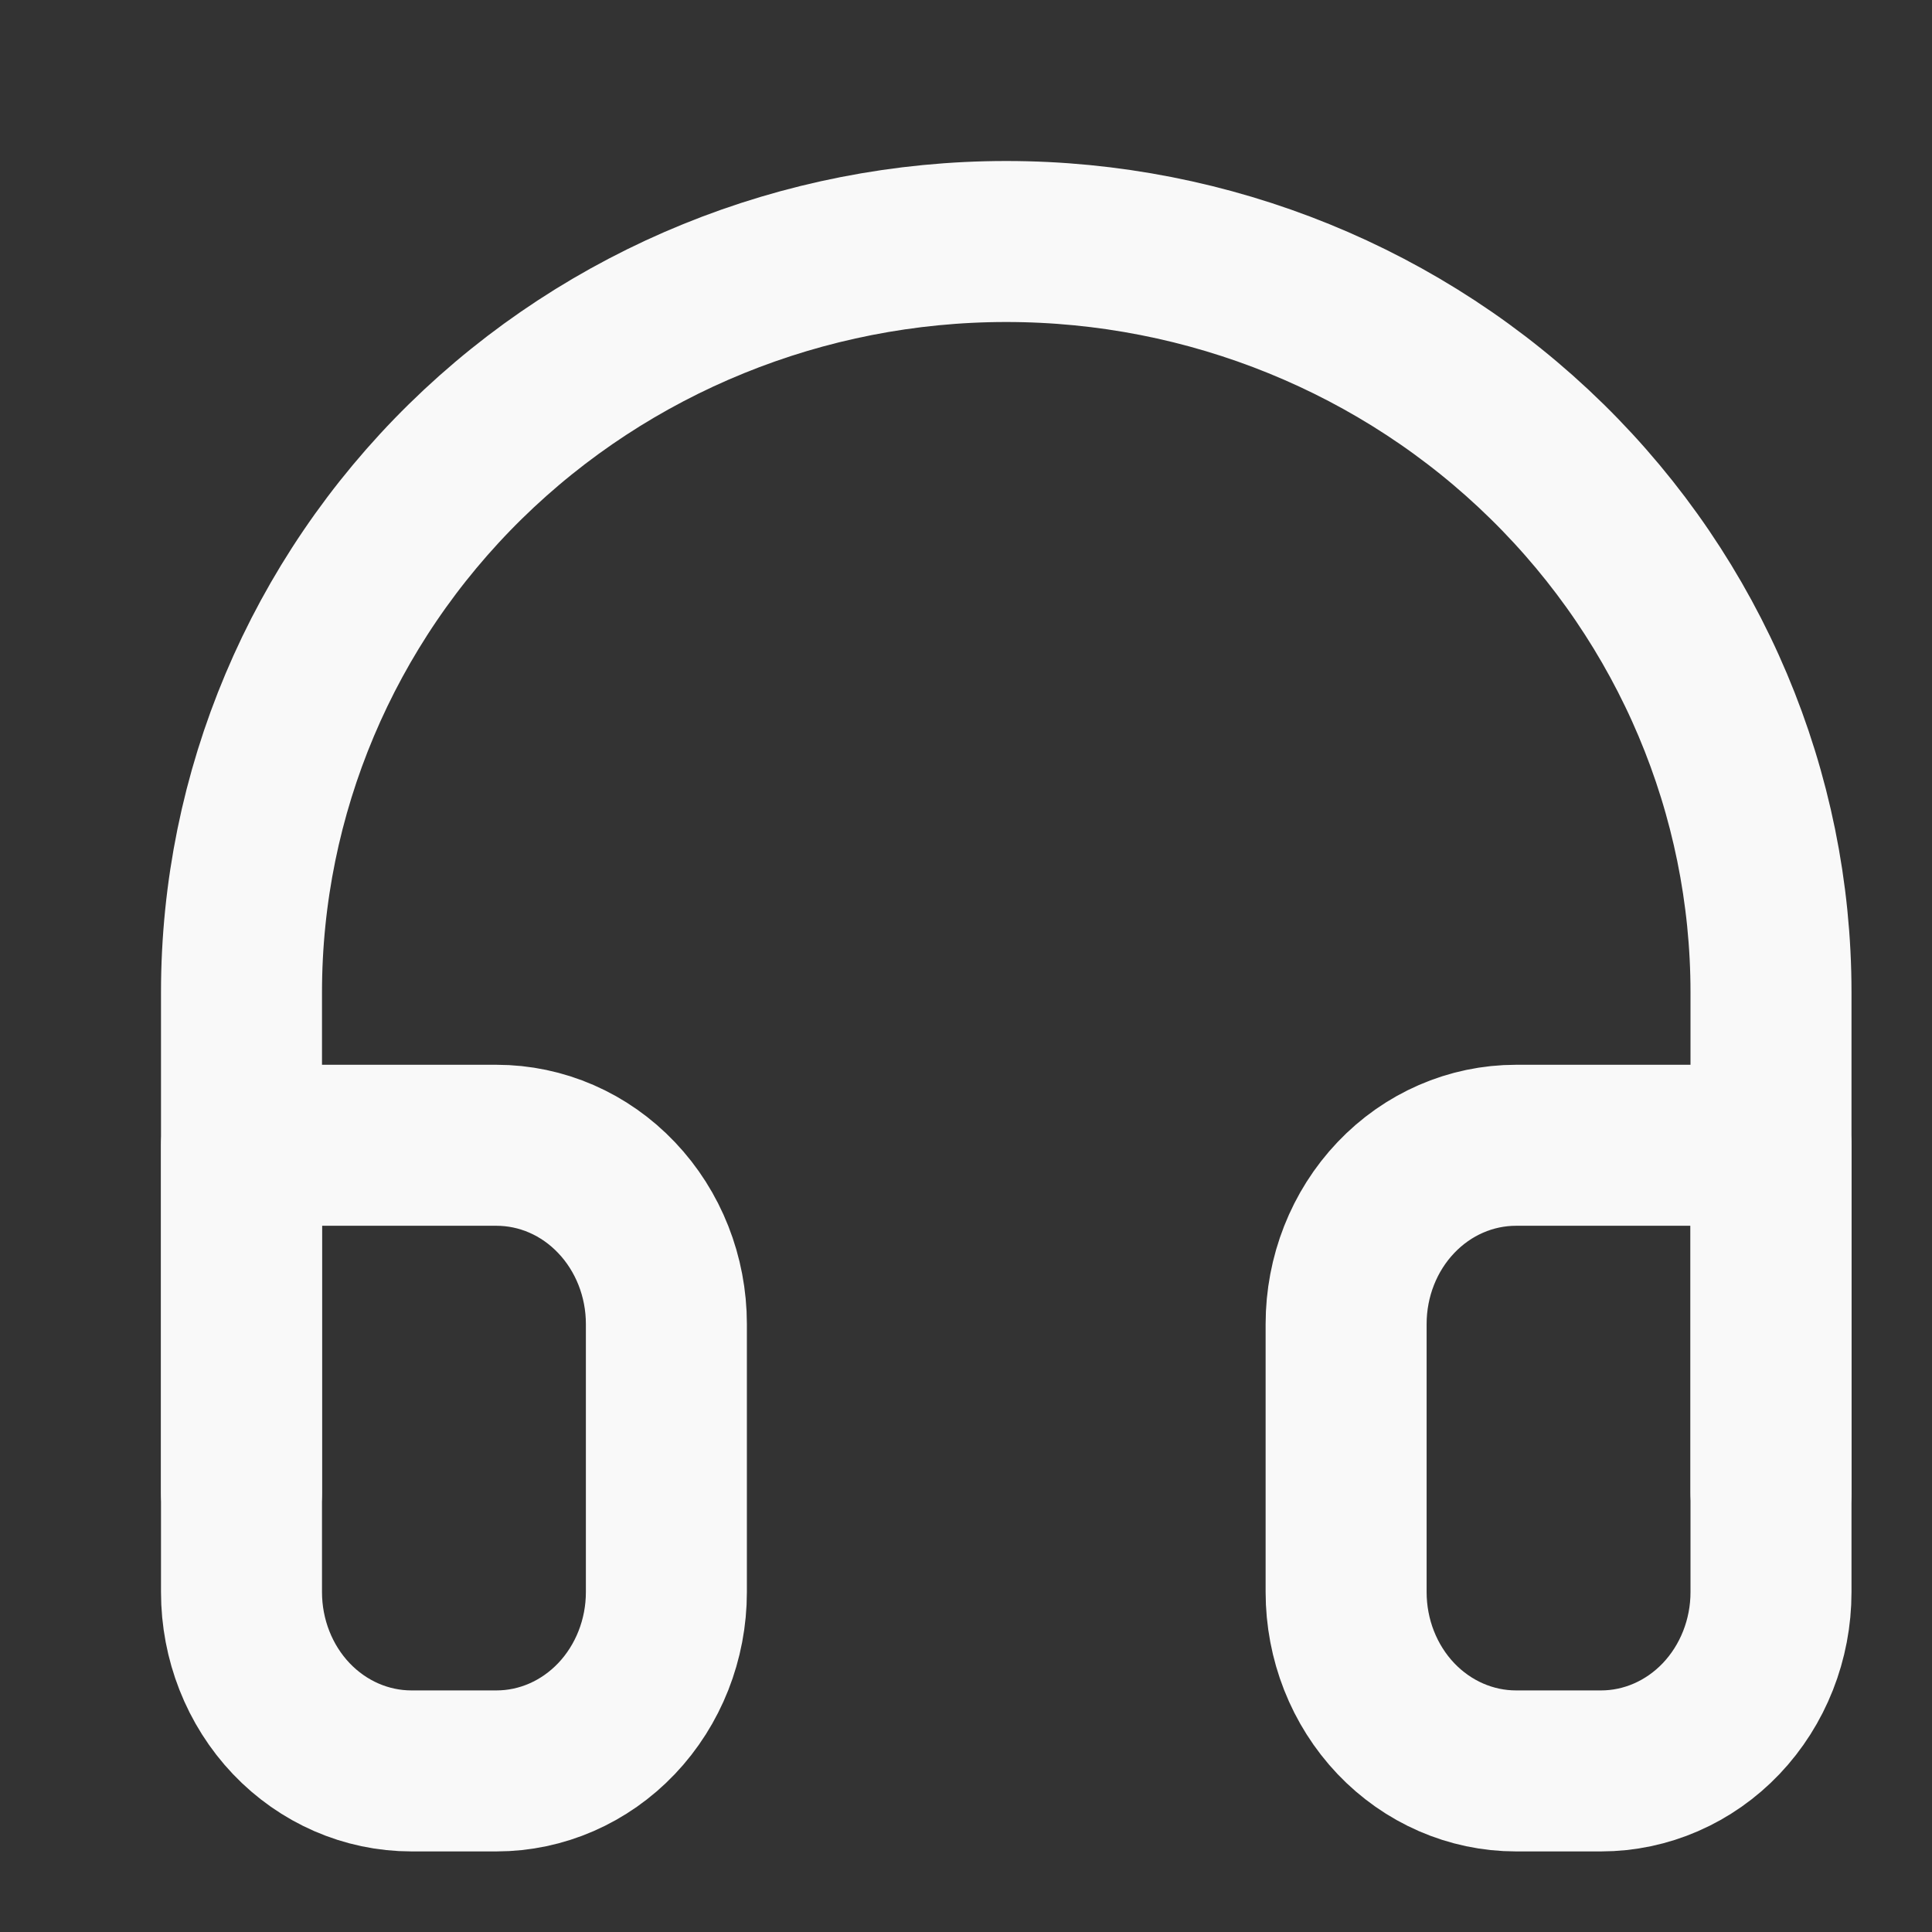 <svg width="24" height="24" viewBox="0 0 24 24" fill="none" xmlns="http://www.w3.org/2000/svg">
<rect x="0" y="0" width="24" height="24" fill="#333333" stroke="none"/>
<path d="M3 18.545V12.327C3 9.853 4.001 7.481 5.782 5.732C7.564 3.983 9.98 3 12.5 3C15.019 3 17.436 3.983 19.217 5.732C20.999 7.481 22 9.853 22 12.327V18.545" stroke="#F9F9F9" stroke-width="2" stroke-linecap="round" stroke-linejoin="round"/>
<path d="M22 19.778C22 20.367 21.777 20.932 21.381 21.349C20.985 21.765 20.448 21.999 19.889 21.999H18.833C18.273 21.999 17.736 21.765 17.34 21.349C16.944 20.932 16.722 20.367 16.722 19.778V16.447C16.722 15.858 16.944 15.293 17.34 14.877C17.736 14.46 18.273 14.227 18.833 14.227H22V19.778ZM3 19.778C3 20.367 3.222 20.932 3.618 21.349C4.014 21.765 4.551 21.999 5.111 21.999H6.167C6.727 21.999 7.263 21.765 7.659 21.349C8.055 20.932 8.278 20.367 8.278 19.778V16.447C8.278 15.858 8.055 15.293 7.659 14.877C7.263 14.46 6.727 14.227 6.167 14.227H3V19.778Z" stroke="#F9F9F9" stroke-width="2" stroke-linecap="round" stroke-linejoin="round"/>
</svg>
